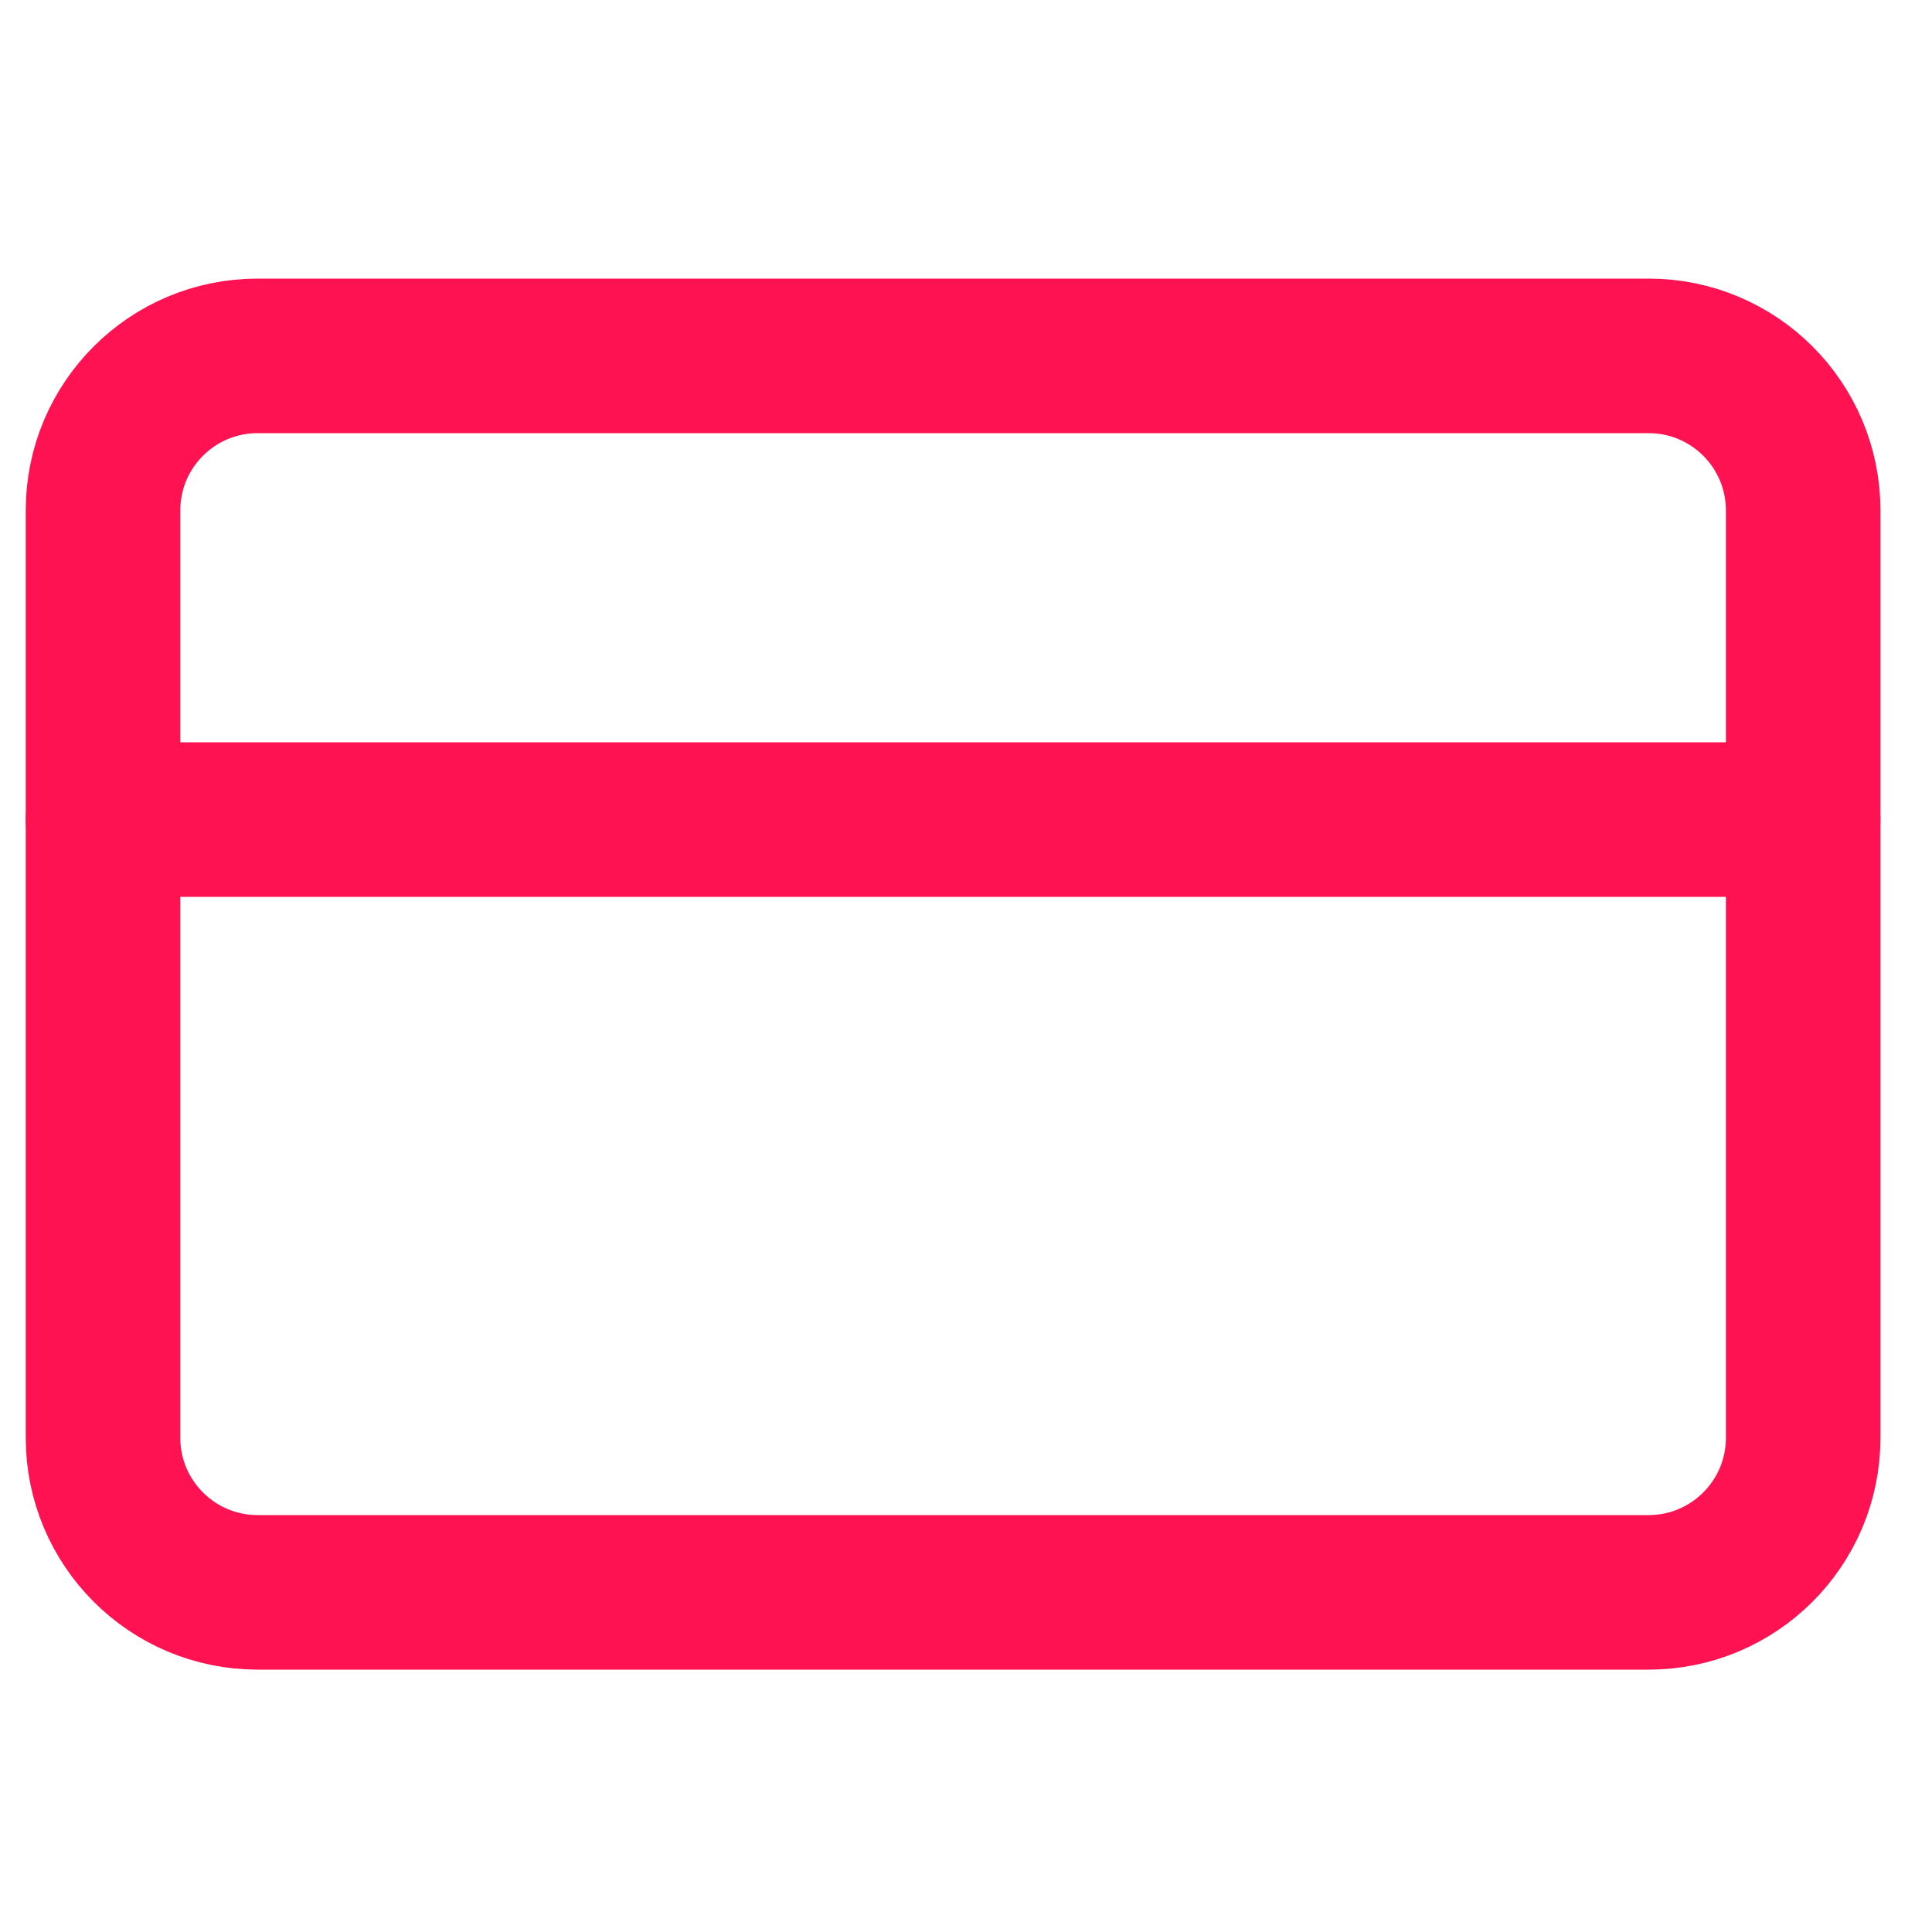 <svg width="25" height="25" viewBox="0 0 25 25" fill="none" xmlns="http://www.w3.org/2000/svg">
<g clip-path="url(#clip0_6_117)">
<path d="M21.333 4.605H3.333C2.229 4.605 1.333 5.5 1.333 6.605V18.605C1.333 19.709 2.229 20.605 3.333 20.605H21.333C22.438 20.605 23.333 19.709 23.333 18.605V6.605C23.333 5.5 22.438 4.605 21.333 4.605Z" stroke="#FE1251" stroke-width="2" stroke-linecap="round" stroke-linejoin="round"/>
<path d="M1.333 10.605H23.333" stroke="#FE1251" stroke-width="2" stroke-linecap="round" stroke-linejoin="round"/>
</g>
<defs>
<clipPath id="clip0_6_117">
<rect width="24" height="24" fill="white" transform="translate(0.333 0.605)"/>
</clipPath>
</defs>
</svg>
